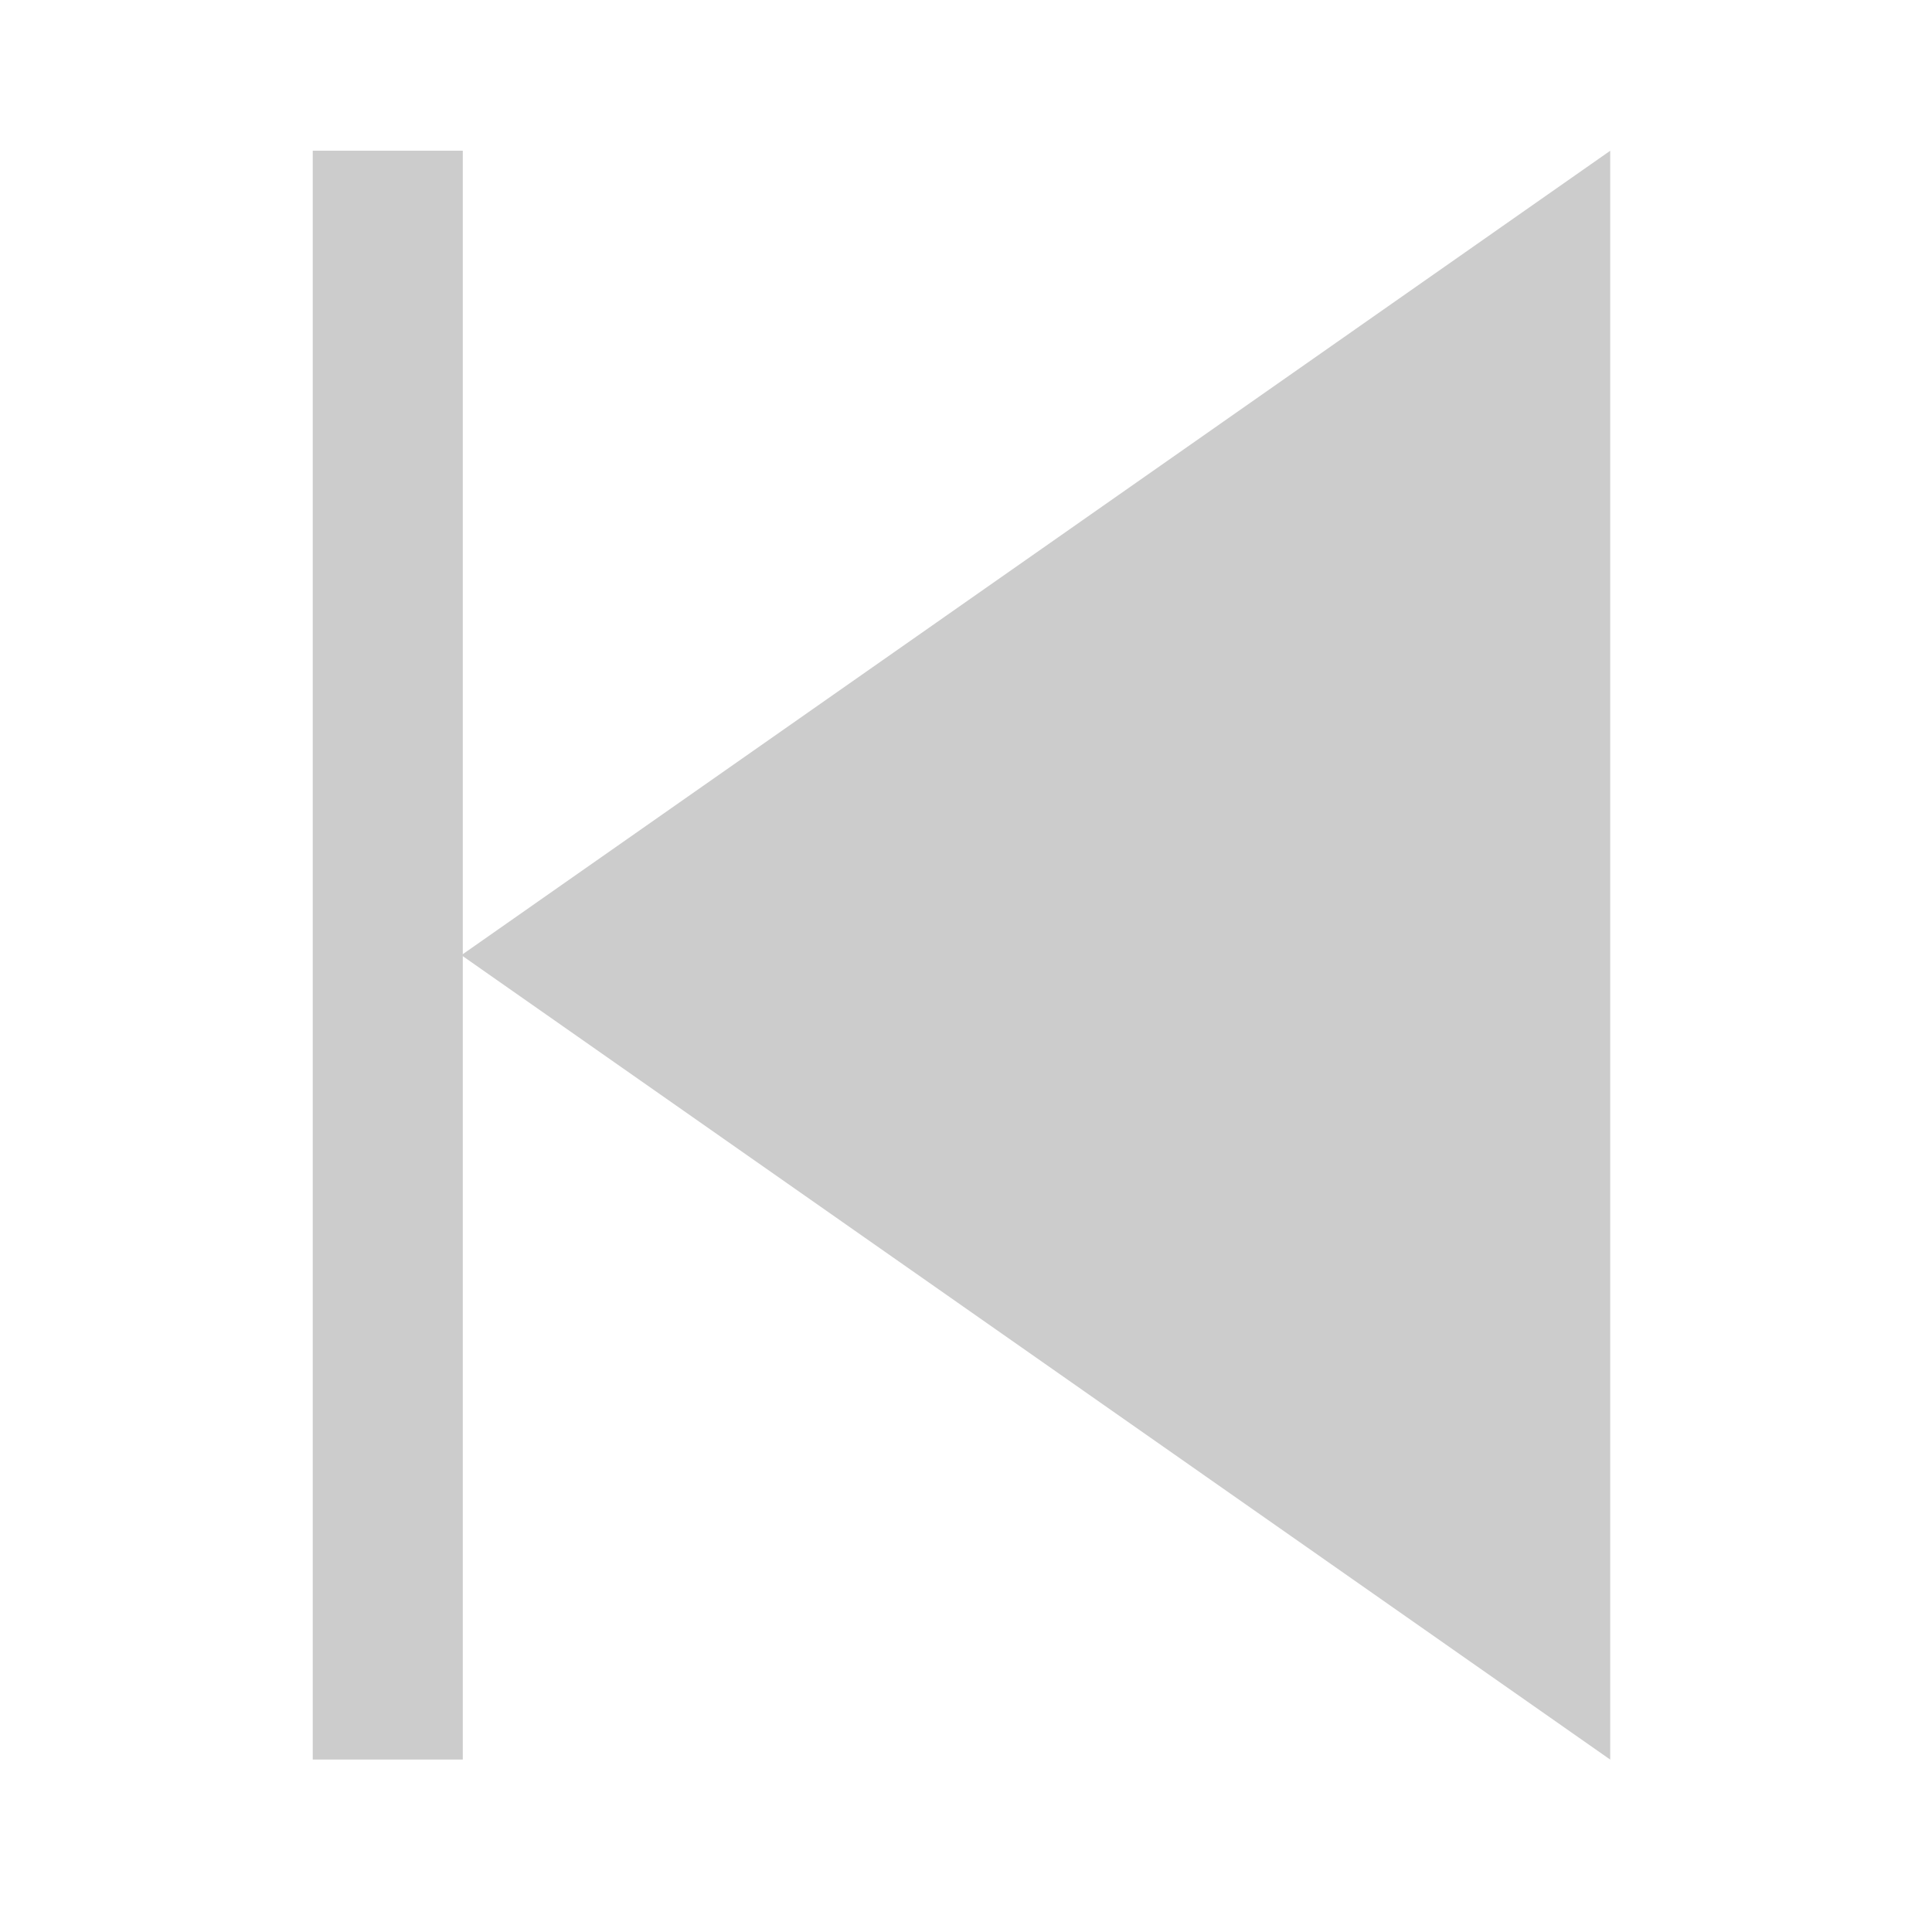 <?xml version="1.0" encoding="UTF-8" standalone="no"?>
<!-- Created with Inkscape (http://www.inkscape.org/) -->

<svg
   xmlns:dc="http://purl.org/dc/elements/1.1/"
   xmlns:cc="http://creativecommons.org/ns#"
   xmlns:rdf="http://www.w3.org/1999/02/22-rdf-syntax-ns#"
   xmlns:svg="http://www.w3.org/2000/svg"
   xmlns="http://www.w3.org/2000/svg"
   version="1.1"
   width="30"
   height="30"
   id="svg2">
  <defs
     id="defs4" />
  <g
     transform="matrix(0.413,0,0,0.413,-87.73,-233.354)"
     id="layer1">
    <path
       d="m 272.962,570.69 0,60.489 -43.194,-30.245 z"
       id="path3023-7"
       style="fill:#cccccc;fill-opacity:1;stroke:none" />
    <rect
       width="5.641"
       height="60.489"
       x="-229.821"
       y="570.688"
       transform="scale(-1,1)"
       id="rect3799-9"
       style="color:#000000;fill:#cccccc;fill-opacity:1;fill-rule:nonzero;stroke:none;stroke-width:20;marker:none;visibility:visible;display:inline;overflow:visible;enable-background:accumulate" />
  </g>
</svg>
